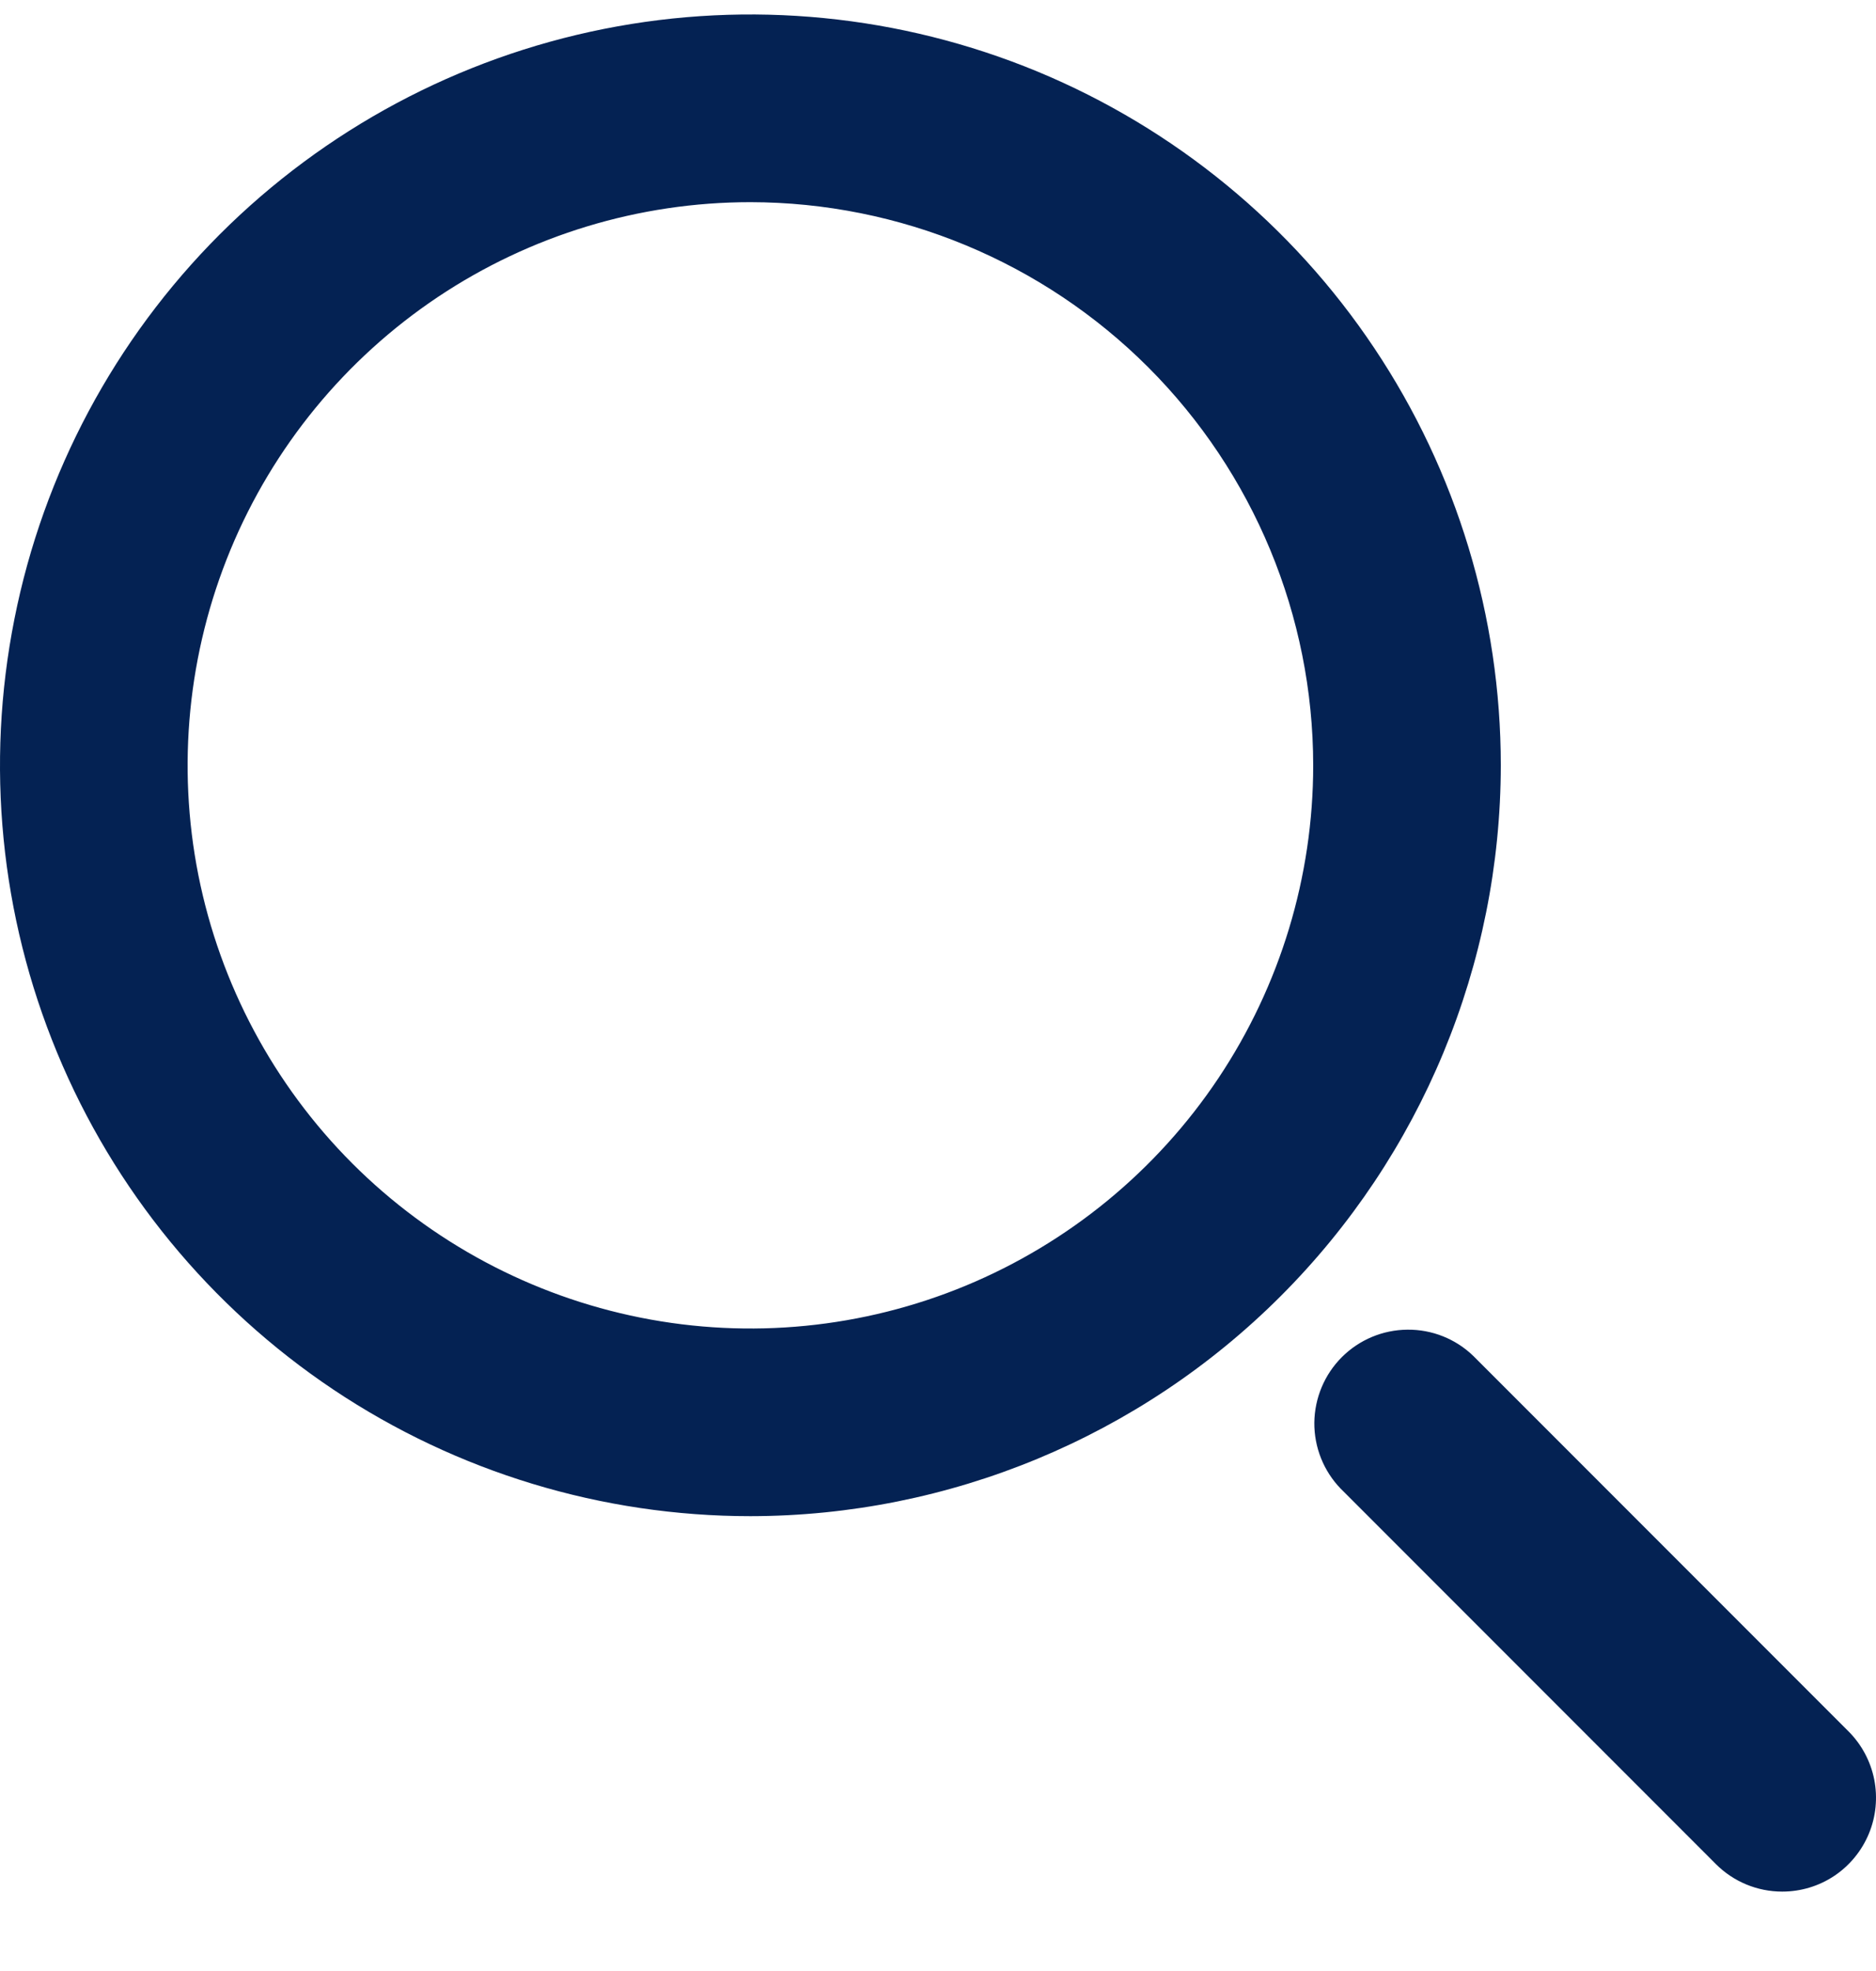 <?xml version="1.0" encoding="utf-8"?>
<svg xmlns="http://www.w3.org/2000/svg" fill="none" height="21" viewBox="0 0 20 21" width="20">
<g clip-path="url(#clip0_14523_44268)">
<path d="M8 16.154C6.418 16.154 4.871 15.685 3.555 14.806C2.24 13.927 1.214 12.678 0.609 11.216C0.003 9.754 -0.155 8.145 0.154 6.594C0.462 5.042 1.224 3.616 2.343 2.497C3.462 1.379 4.887 0.617 6.439 0.308C7.991 -0.001 9.6 0.158 11.062 0.763C12.523 1.369 13.773 2.394 14.652 3.71C15.531 5.025 16 6.572 16 8.154C15.998 10.275 15.154 12.309 13.654 13.809C12.155 15.308 10.121 16.152 8 16.154ZM8 2.154C6.813 2.154 5.653 2.506 4.667 3.165C3.68 3.825 2.911 4.762 2.457 5.858C2.003 6.955 1.884 8.161 2.115 9.325C2.347 10.489 2.918 11.558 3.757 12.397C4.597 13.236 5.666 13.807 6.83 14.039C7.993 14.271 9.2 14.152 10.296 13.698C11.393 13.243 12.33 12.474 12.989 11.488C13.648 10.501 14 9.341 14 8.154C13.999 6.563 13.366 5.038 12.241 3.913C11.116 2.789 9.591 2.156 8 2.154Z" fill="#042253"/>
<path d="M19 20.154C18.735 20.154 18.481 20.049 18.293 19.861L14.293 15.861C14.111 15.673 14.01 15.42 14.012 15.158C14.015 14.896 14.12 14.645 14.305 14.46C14.491 14.274 14.742 14.169 15.004 14.167C15.266 14.164 15.519 14.265 15.707 14.447L19.707 18.447C19.847 18.587 19.942 18.765 19.981 18.959C20.019 19.153 20 19.354 19.924 19.537C19.848 19.72 19.72 19.876 19.556 19.986C19.391 20.096 19.198 20.154 19 20.154Z" fill="#042253"/>
</g>
<defs>
<clipPath id="clip0_14523_44268">
<rect fill="white" height="20" transform="translate(0 0.154)" width="20"/>
</clipPath>
</defs>
</svg>